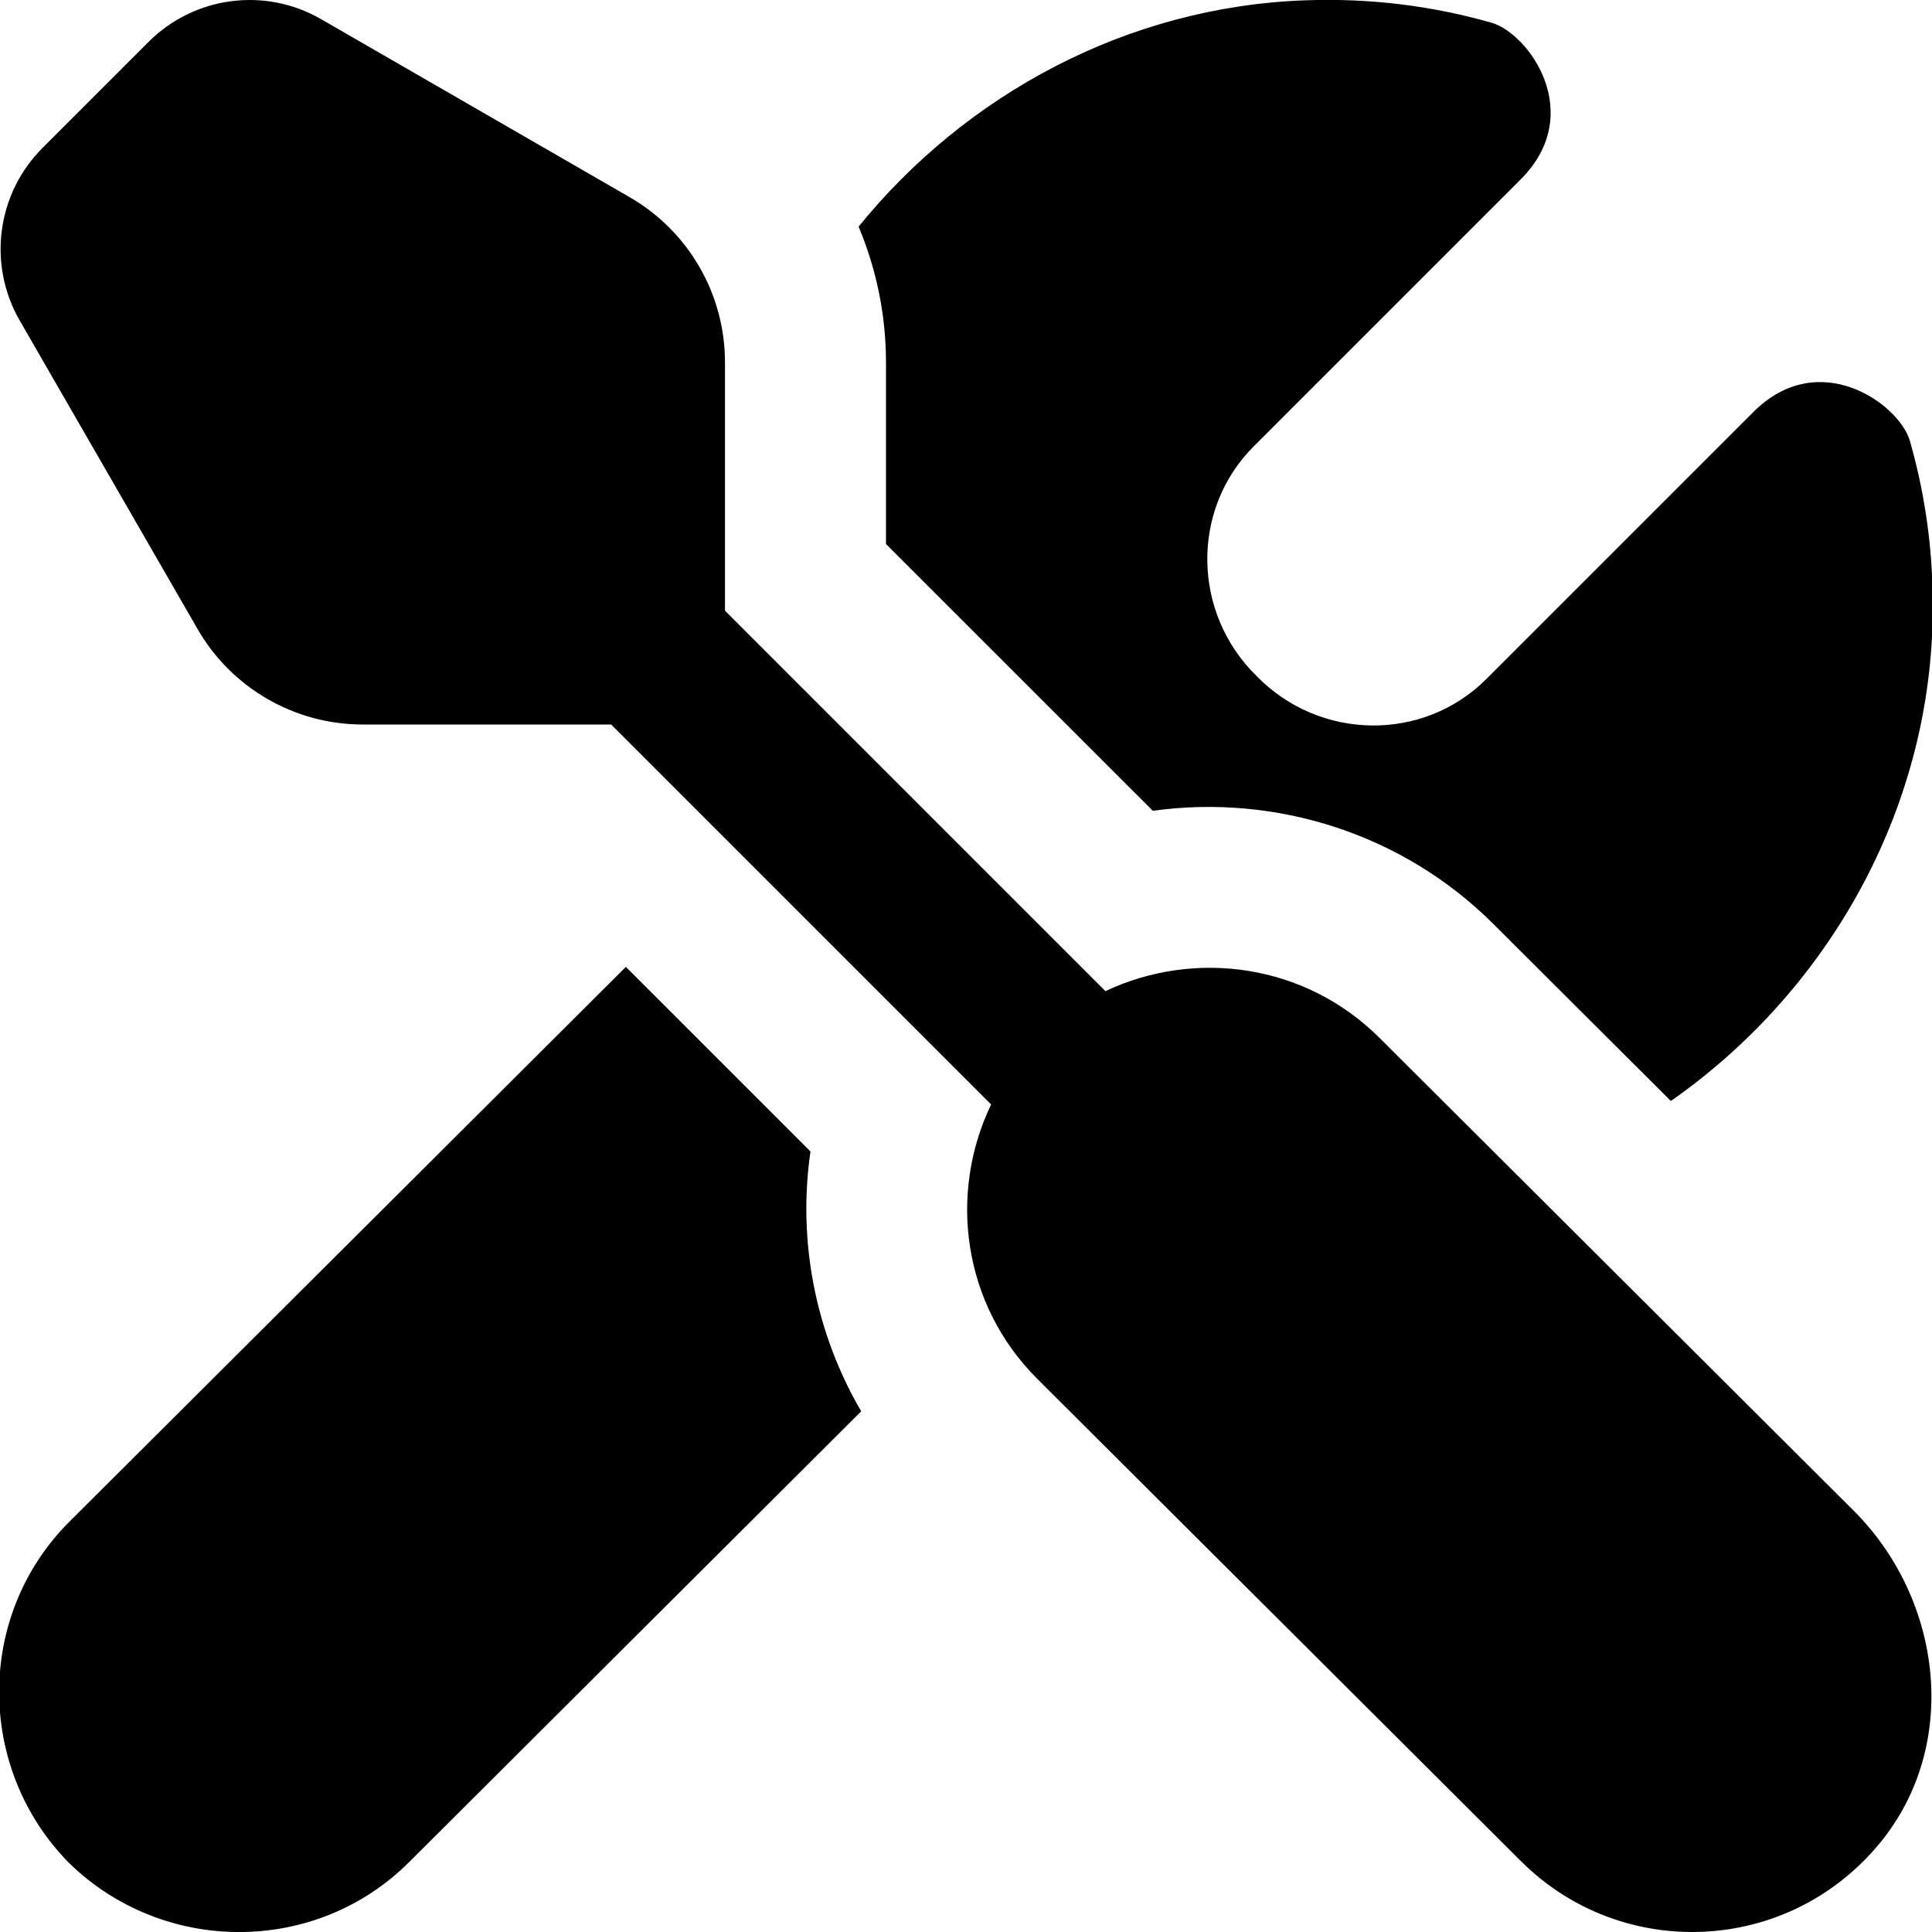 <?xml version="1.0" encoding="UTF-8"?> <svg xmlns="http://www.w3.org/2000/svg" id="Layer_1" data-name="Layer 1" viewBox="0 0 24 24"><path d="m.527,1.839L1.846.52C2.414-.048,3.293-.164,3.989.238l3.832,2.211c.733.423,1.185,1.205,1.185,2.051v3.086s4.726,4.726,4.726,4.726c1.115-.525,2.482-.339,3.404.58l5.889,5.872c1.111,1.108,1.325,2.916.329,4.129-1.145,1.395-3.212,1.472-4.458.229l-6.01-5.993c-.926-.923-1.109-2.295-.574-3.409l-4.72-4.72h-3.086c-.846,0-1.629-.452-2.051-1.185L.245,3.982C-.156,3.286-.041,2.407.527,1.839Zm10.479,2.661v2.258l3.315,3.314c1.524-.212,3.104.283,4.227,1.403l2.208,2.202c1.887-1.319,3.164-3.478,3.249-5.881.028-.794-.065-1.569-.279-2.317-.131-.457-1.126-1.18-1.946-.36-.82.82-3.316,3.316-3.316,3.316-.787.787-2.074.764-2.853-.036-.799-.779-.824-2.067-.037-2.854,0,0,2.496-2.496,3.316-3.316.82-.82.097-1.815-.36-1.946-.748-.214-1.523-.308-2.317-.279-2.211.079-4.213,1.168-5.547,2.811.22.526.34,1.097.34,1.684Zm-.938,9.804l-2.293-2.293L.859,18.906c-1.162,1.163-1.155,3.059-.007,4.231,1.172,1.149,3.068,1.156,4.231-.006l5.615-5.599c-.568-.974-.792-2.113-.63-3.228Z"></path></svg> 